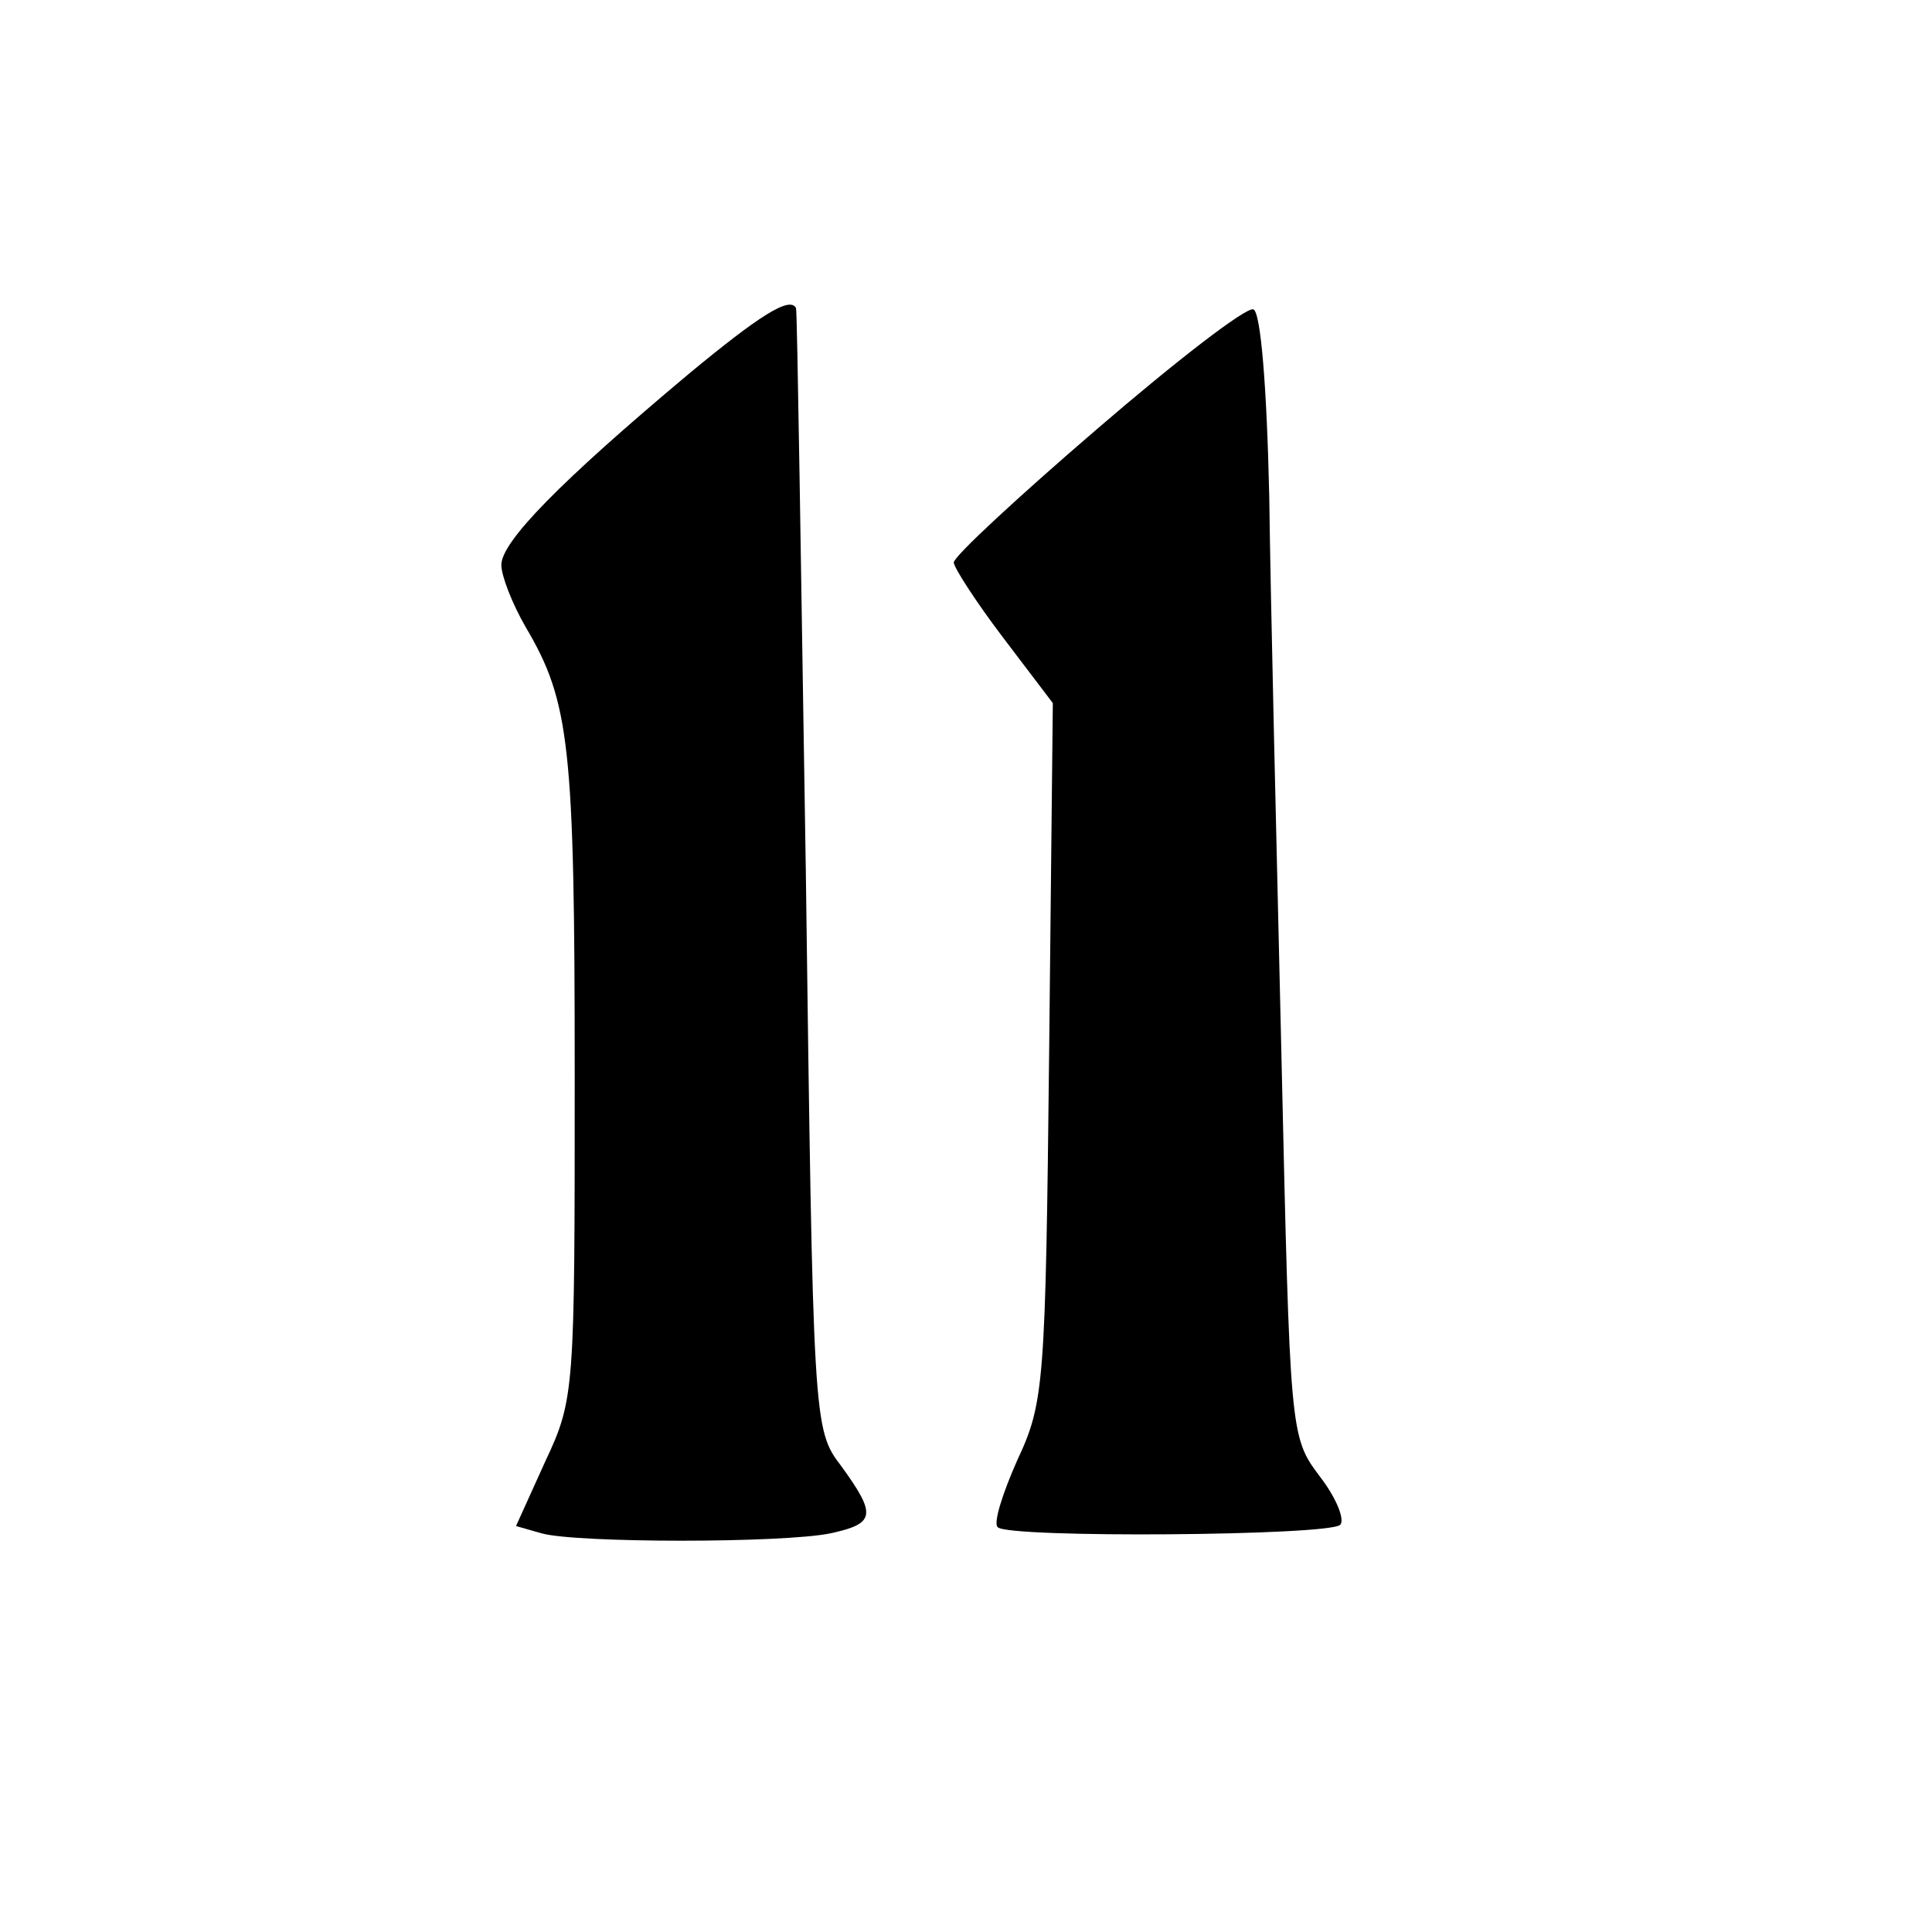 <?xml version="1.0" encoding="UTF-8" standalone="yes"?>
<svg version="1.0" xmlns="http://www.w3.org/2000/svg" width="118pt" height="118pt" viewBox="0 0 158 158" preserveAspectRatio="xMidYMid meet">
  <g transform="translate(0,158) scale(0.1,-0.1)" fill="#000000" stroke="none">
    <path d="M563 1274 c-105 -88 -153 -137 -153 -156 0 -9 9 -32 20 -51 36 -61
40 -97 40 -366 0 -258 0 -265 -24 -316 l-24 -53 21 -6 c29 -8 197 -8 236 0 37
8 38 15 9 55 -23 30 -23 34 -29 487 -4 251 -7 458 -8 460 -5 10 -30 -6 -88
-54z"/>
    <path d="M897 1229 c-64 -55 -117 -104 -117 -109 0 -4 18 -32 40 -61 l41 -54
-3 -285 c-3 -272 -4 -287 -26 -334 -12 -27 -20 -52 -16 -55 9 -9 271 -7 280 2
4 4 -3 22 -17 40 -24 32 -24 35 -31 342 -4 171 -9 377 -10 459 -2 90 -7 151
-13 153 -6 2 -63 -42 -128 -98z"/>
  </g>
</svg>